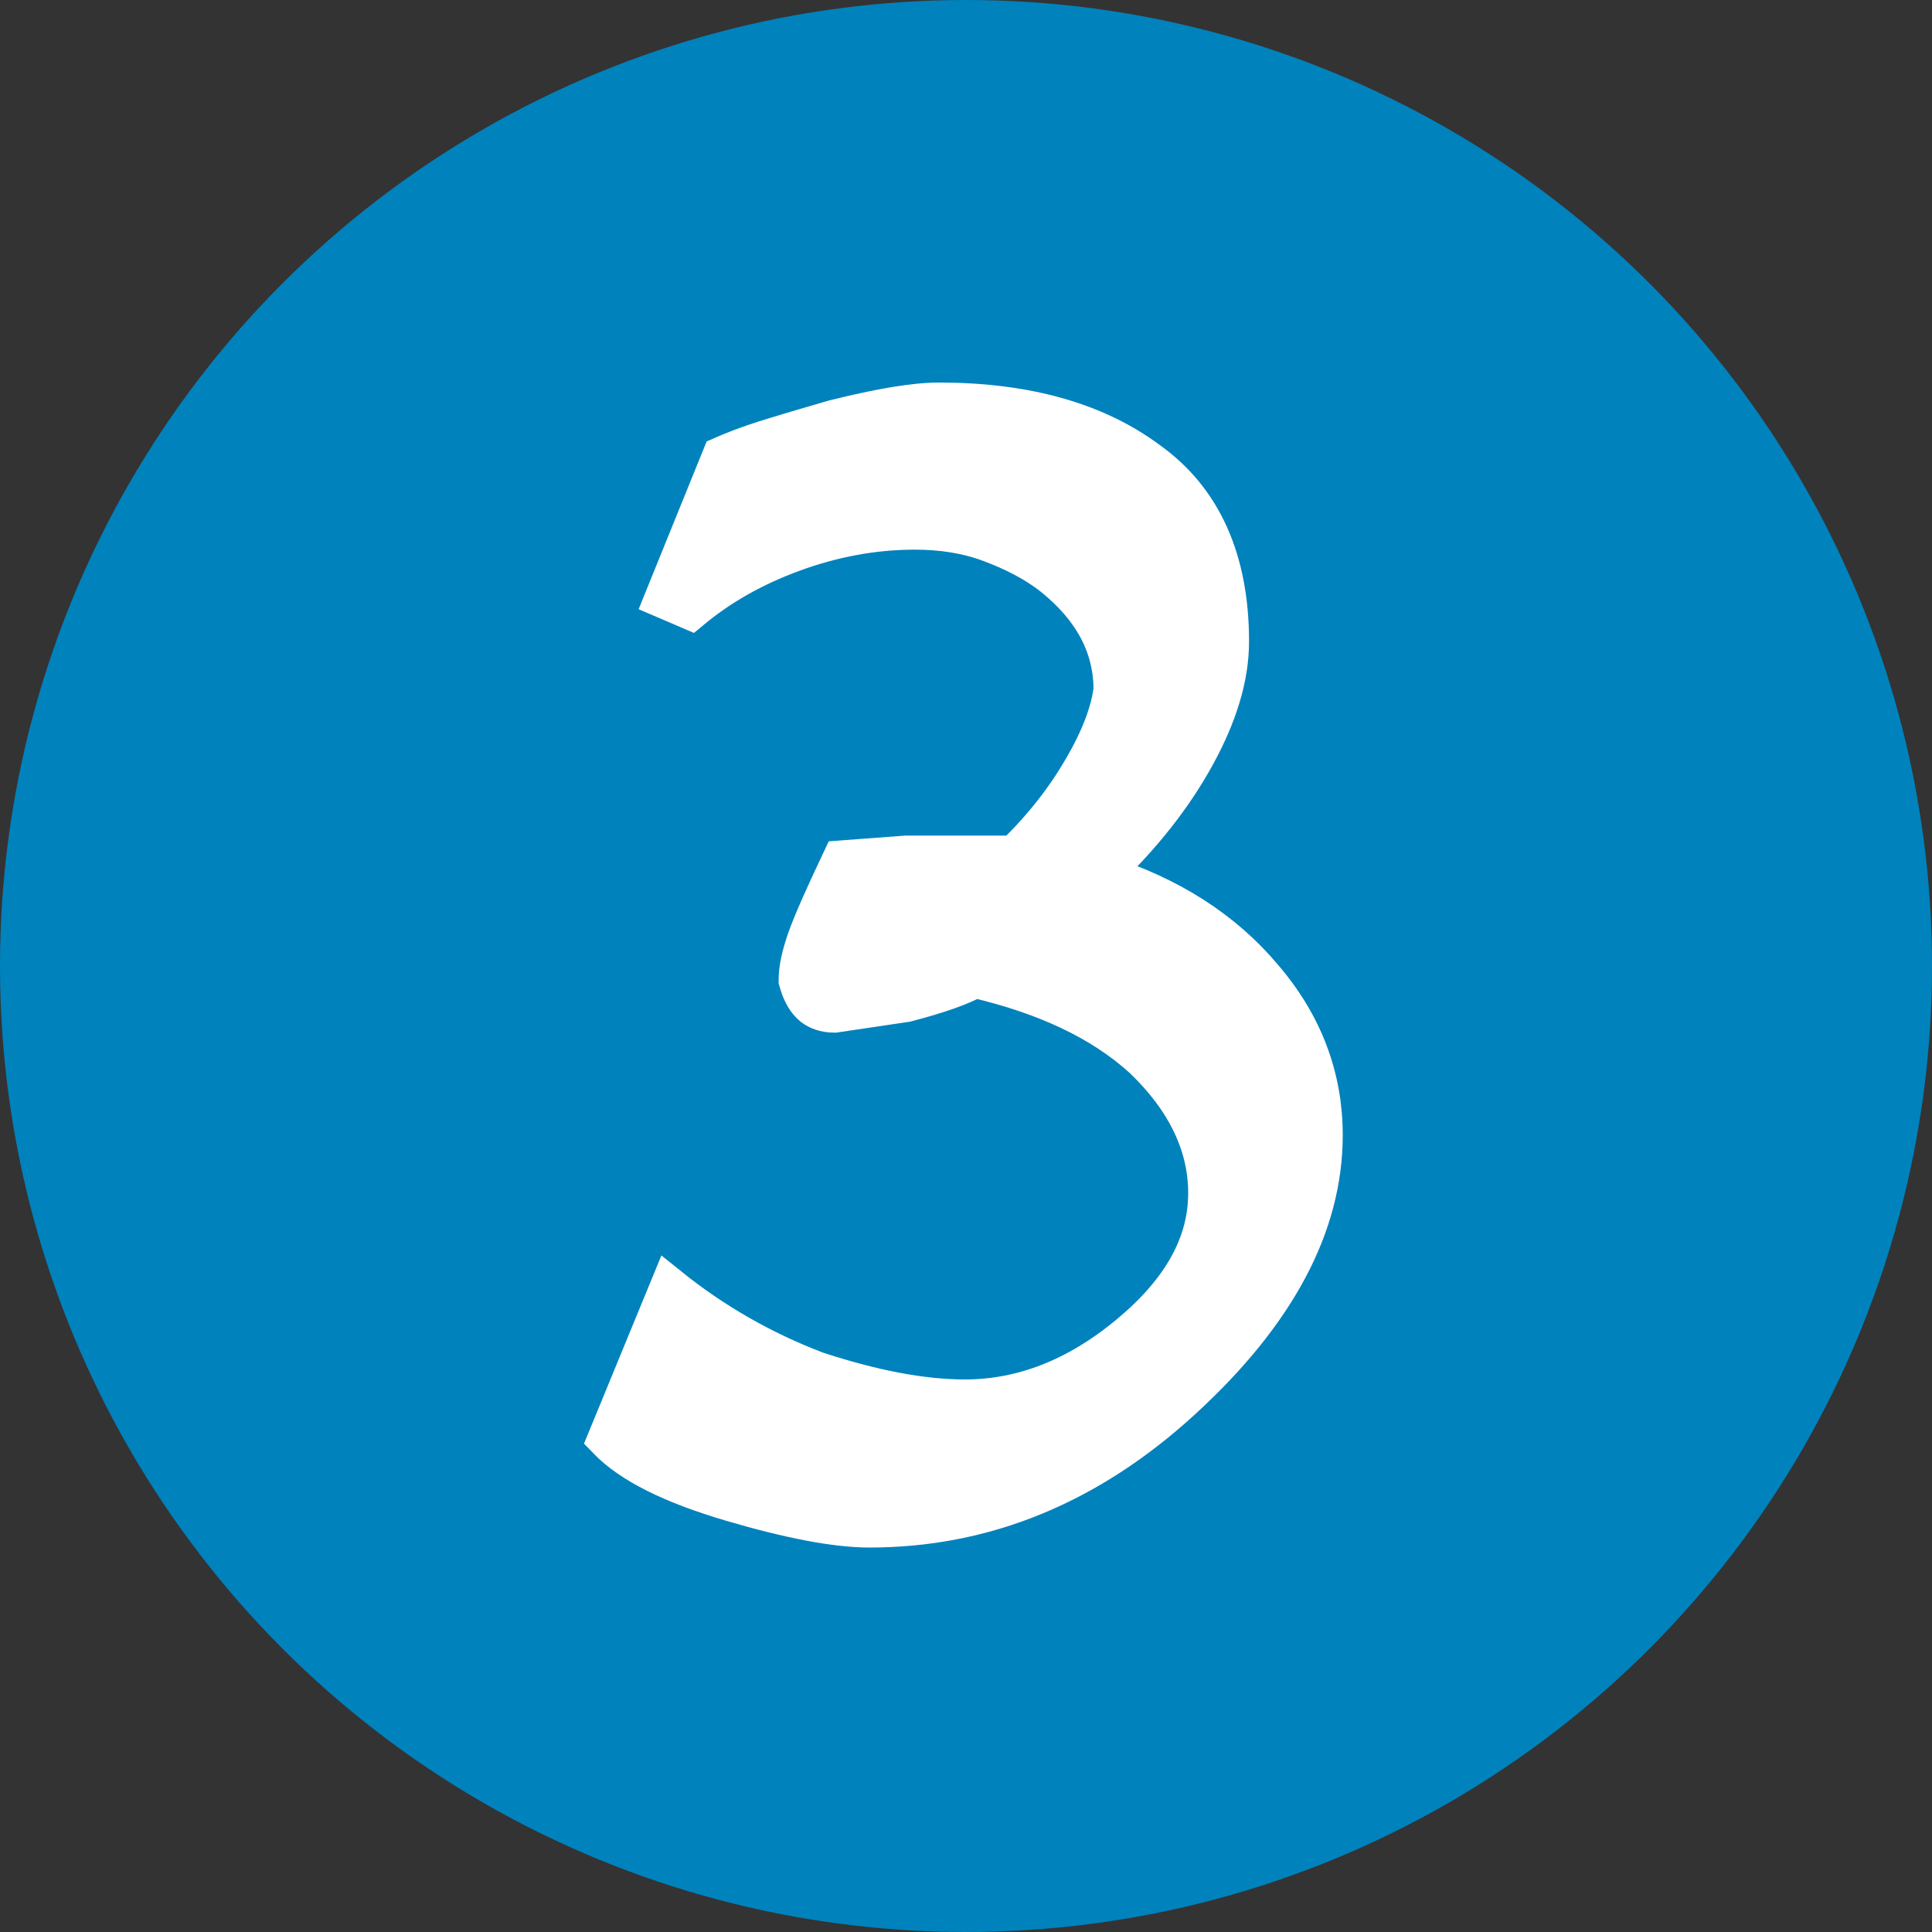<?xml version="1.0" encoding="utf-8"?>
<!-- Generator: Adobe Illustrator 22.0.1, SVG Export Plug-In . SVG Version: 6.00 Build 0)  -->
<svg version="1.1" id="Слой_1" xmlns="http://www.w3.org/2000/svg" xmlns:xlink="http://www.w3.org/1999/xlink" x="0px" y="0px"
	 viewBox="0 0 200 200" style="enable-background:new 0 0 200 200;" xml:space="preserve">
<rect x="0" y="0" width="200" height="200" fill="#333333" stroke="none"/>
<style type="text/css">
	.st0{fill:#0082BD;}
	.st1{fill:#FFFFFF;stroke:#FFFFFF;stroke-width:4;stroke-miterlimit:10;}
</style>
<g>
	<circle class="st0" cx="100" cy="100" r="100"/>
</g>
<path class="st1" d="M74.7,47.2c0.9-0.4,2.6-1.1,5.2-1.9c2.6-0.8,4.7-1.4,6.4-1.9c4.8-1.2,8.4-1.8,10.9-1.8c8.9,0,16.2,2,21.7,6.1
	c5.6,4,8.4,10.3,8.4,18.7c0,3.7-1.2,7.6-3.5,11.8c-2.3,4.2-5.5,8.3-9.7,12.3c7,2.2,12.6,5.8,16.7,10.7c4.2,4.9,6.2,10.4,6.2,16.3
	c0,9.4-4.9,18.5-14.6,27.4c-9.7,8.9-20.5,13.3-32.4,13.3c-3.4,0-8.2-0.9-14.3-2.7c-6.1-1.8-10.4-3.9-12.9-6.5l6.5-15.8
	c4.6,3.7,9.7,6.6,15.2,8.7c5.8,1.9,10.9,2.9,15.4,2.9c5.9,0,11.6-2.2,17-6.7c5.4-4.5,8.1-9.3,8.1-14.6c0-4.9-2.2-9.6-6.7-13.9
	c-4.3-3.9-10.1-6.6-17.4-8.3c-1.2,0.7-3.6,1.6-7.1,2.5l-7.4,1.1c-1,0-1.9-0.3-2.5-0.9c-0.6-0.6-1-1.4-1.3-2.5c0-1.2,0.3-2.6,0.9-4.3
	c0.6-1.7,1.8-4.4,3.6-8.2l6.7-0.5h7.4h3.8c3-2.9,5.3-5.9,7.1-9c1.8-3.1,2.8-5.8,3.1-8.1c0-4.5-2.1-8.4-6.2-11.7
	c-1.9-1.5-4.1-2.6-6.5-3.5c-2.4-0.9-5-1.3-7.8-1.3c-4.3,0-8.5,0.8-12.6,2.3c-4.1,1.5-7.6,3.5-10.6,6L68.7,62L74.7,47.2z"/>
</svg>
